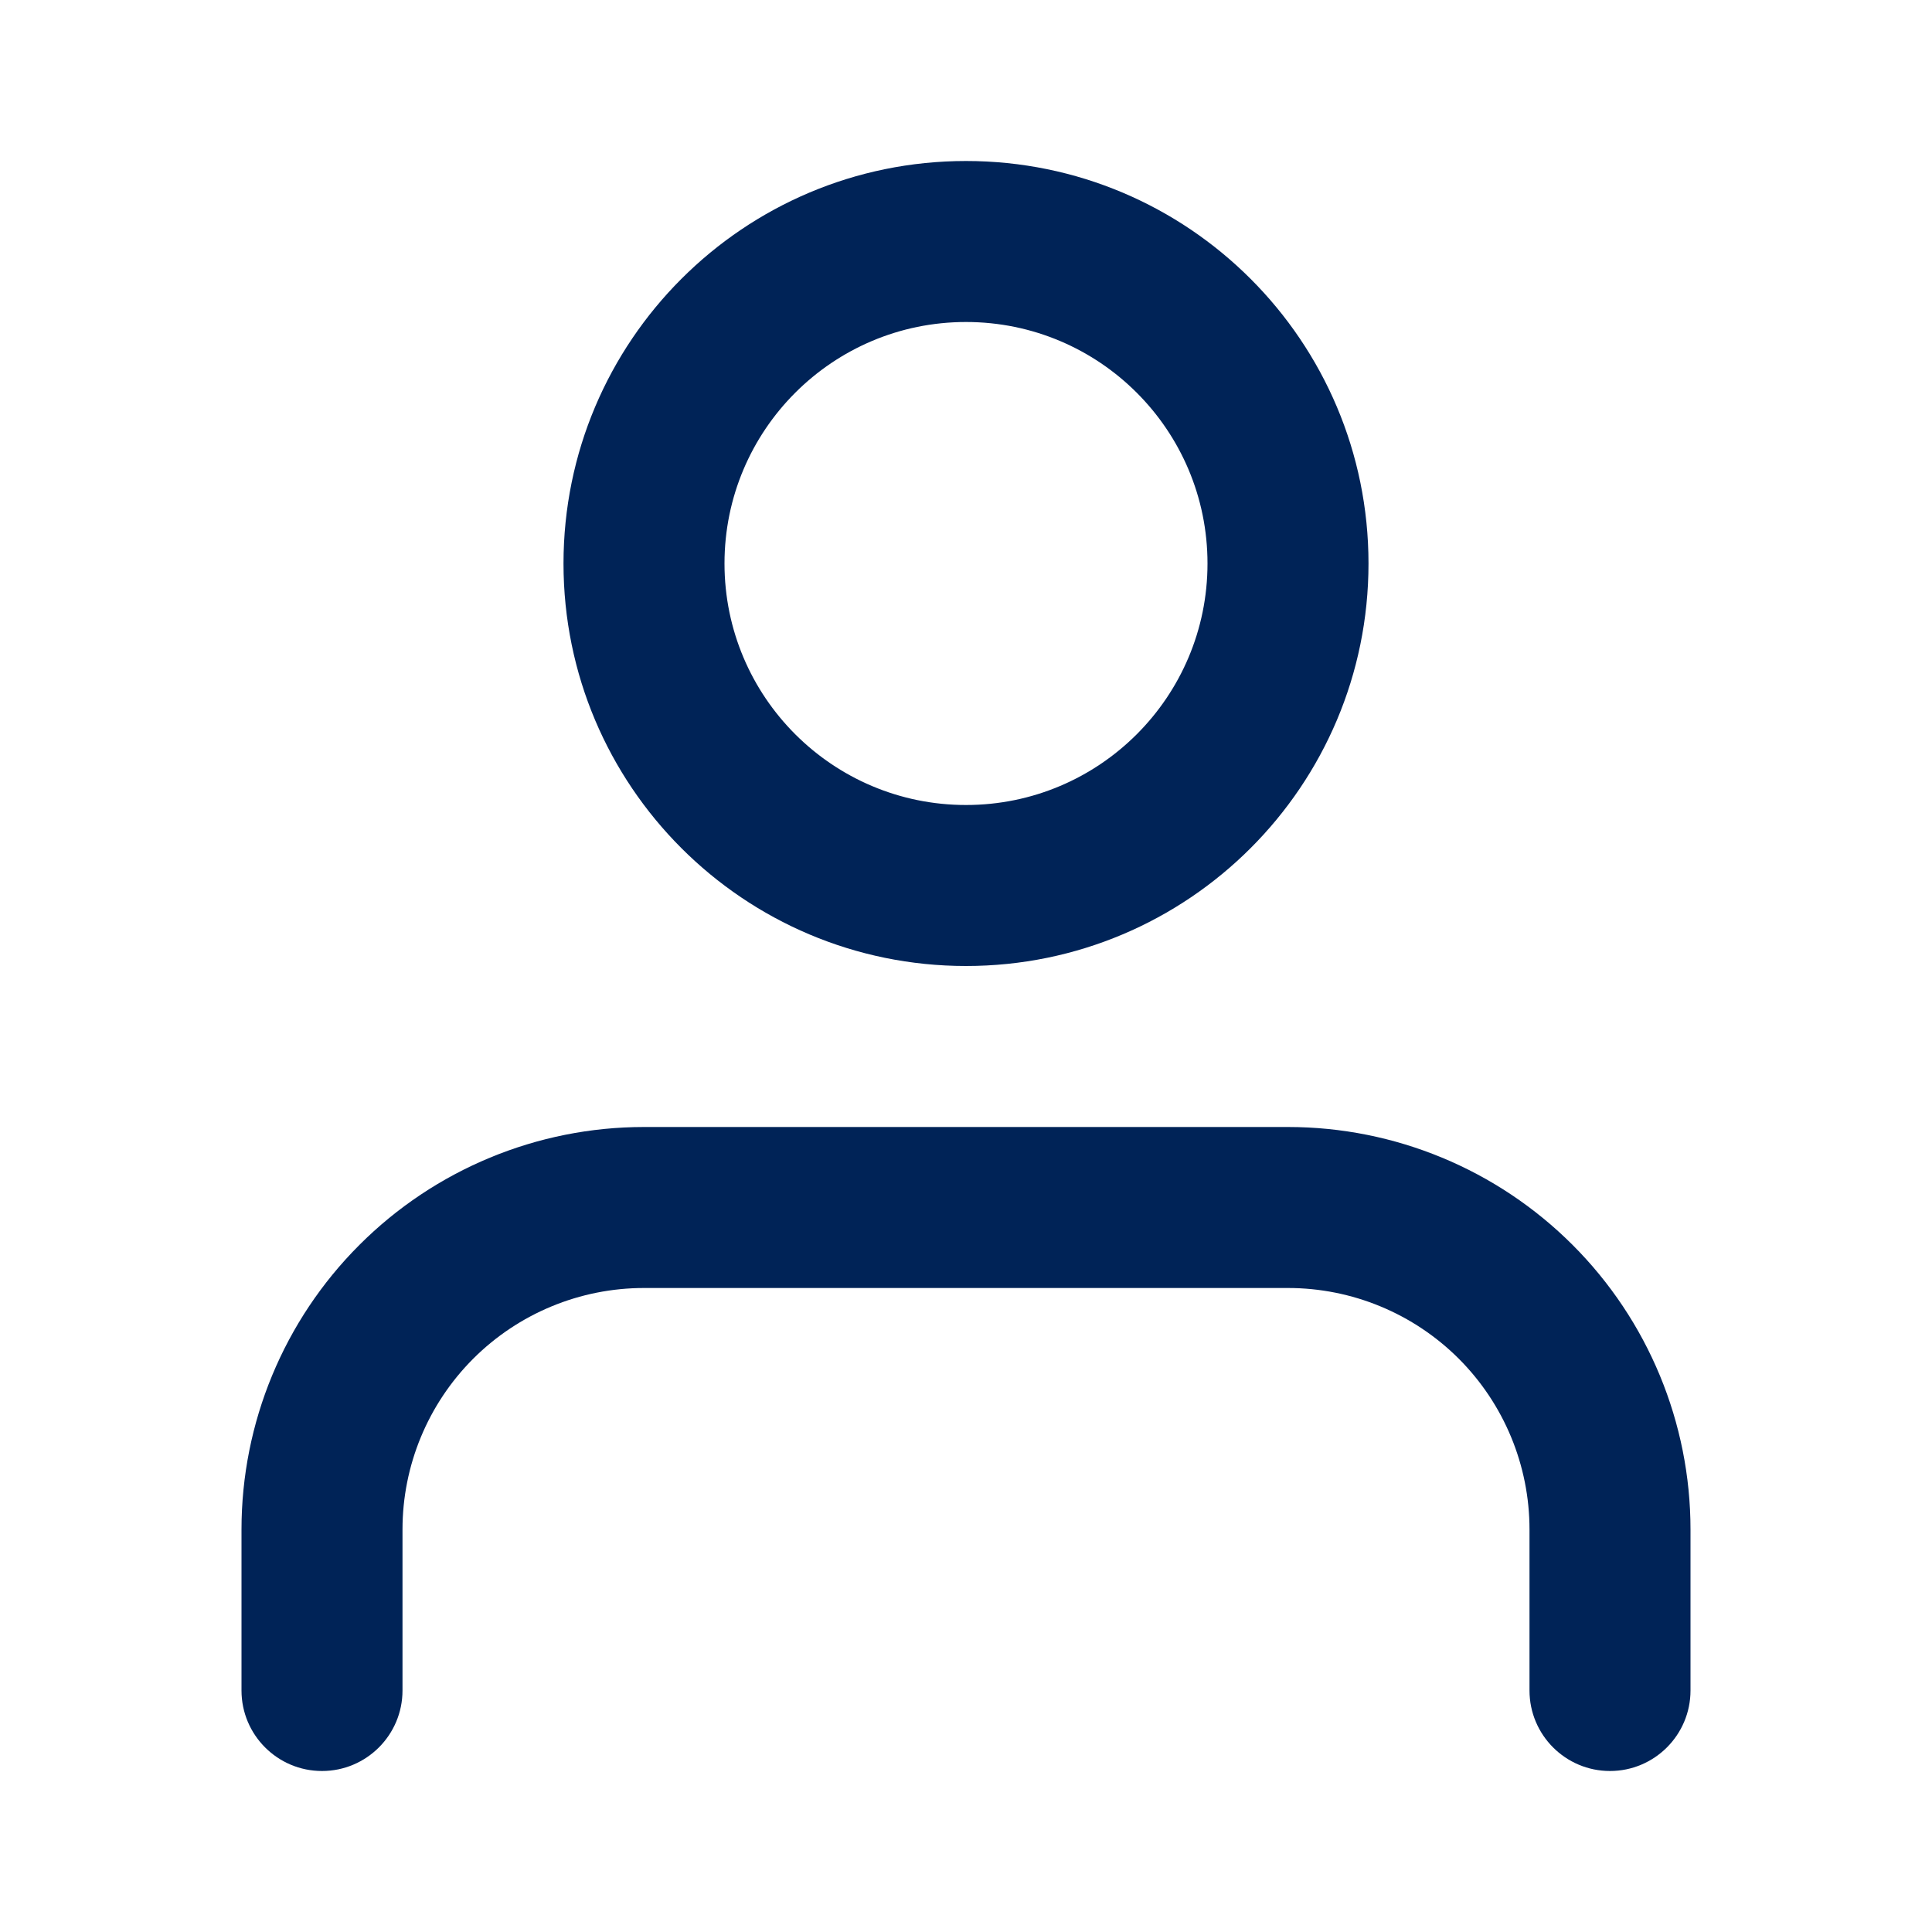 <svg xmlns="http://www.w3.org/2000/svg" width="30" height="30" viewBox="0 0 30 30" fill="none"><path fill-rule="evenodd" clip-rule="evenodd" d="M5.581 19.331C6.753 18.159 8.342 17.5 10 17.5H20C21.658 17.5 23.247 18.159 24.419 19.331C25.591 20.503 26.25 22.092 26.25 23.75V26.25C26.25 26.94 25.69 27.5 25 27.5C24.31 27.5 23.75 26.94 23.75 26.25V23.75C23.75 22.755 23.355 21.802 22.652 21.098C21.948 20.395 20.995 20 20 20H10C9.005 20 8.052 20.395 7.348 21.098C6.645 21.802 6.25 22.755 6.25 23.75V26.25C6.25 26.94 5.69 27.5 5 27.5C4.31 27.5 3.75 26.94 3.75 26.25V23.75C3.75 22.092 4.408 20.503 5.581 19.331Z" fill="#002357"></path><path fill-rule="evenodd" clip-rule="evenodd" d="M15 5C12.929 5 11.25 6.679 11.25 8.75C11.25 10.821 12.929 12.5 15 12.5C17.071 12.5 18.75 10.821 18.75 8.75C18.75 6.679 17.071 5 15 5ZM8.75 8.75C8.75 5.298 11.548 2.5 15 2.5C18.452 2.5 21.25 5.298 21.25 8.75C21.25 12.202 18.452 15 15 15C11.548 15 8.75 12.202 8.75 8.75Z" fill="#002357"></path></svg>